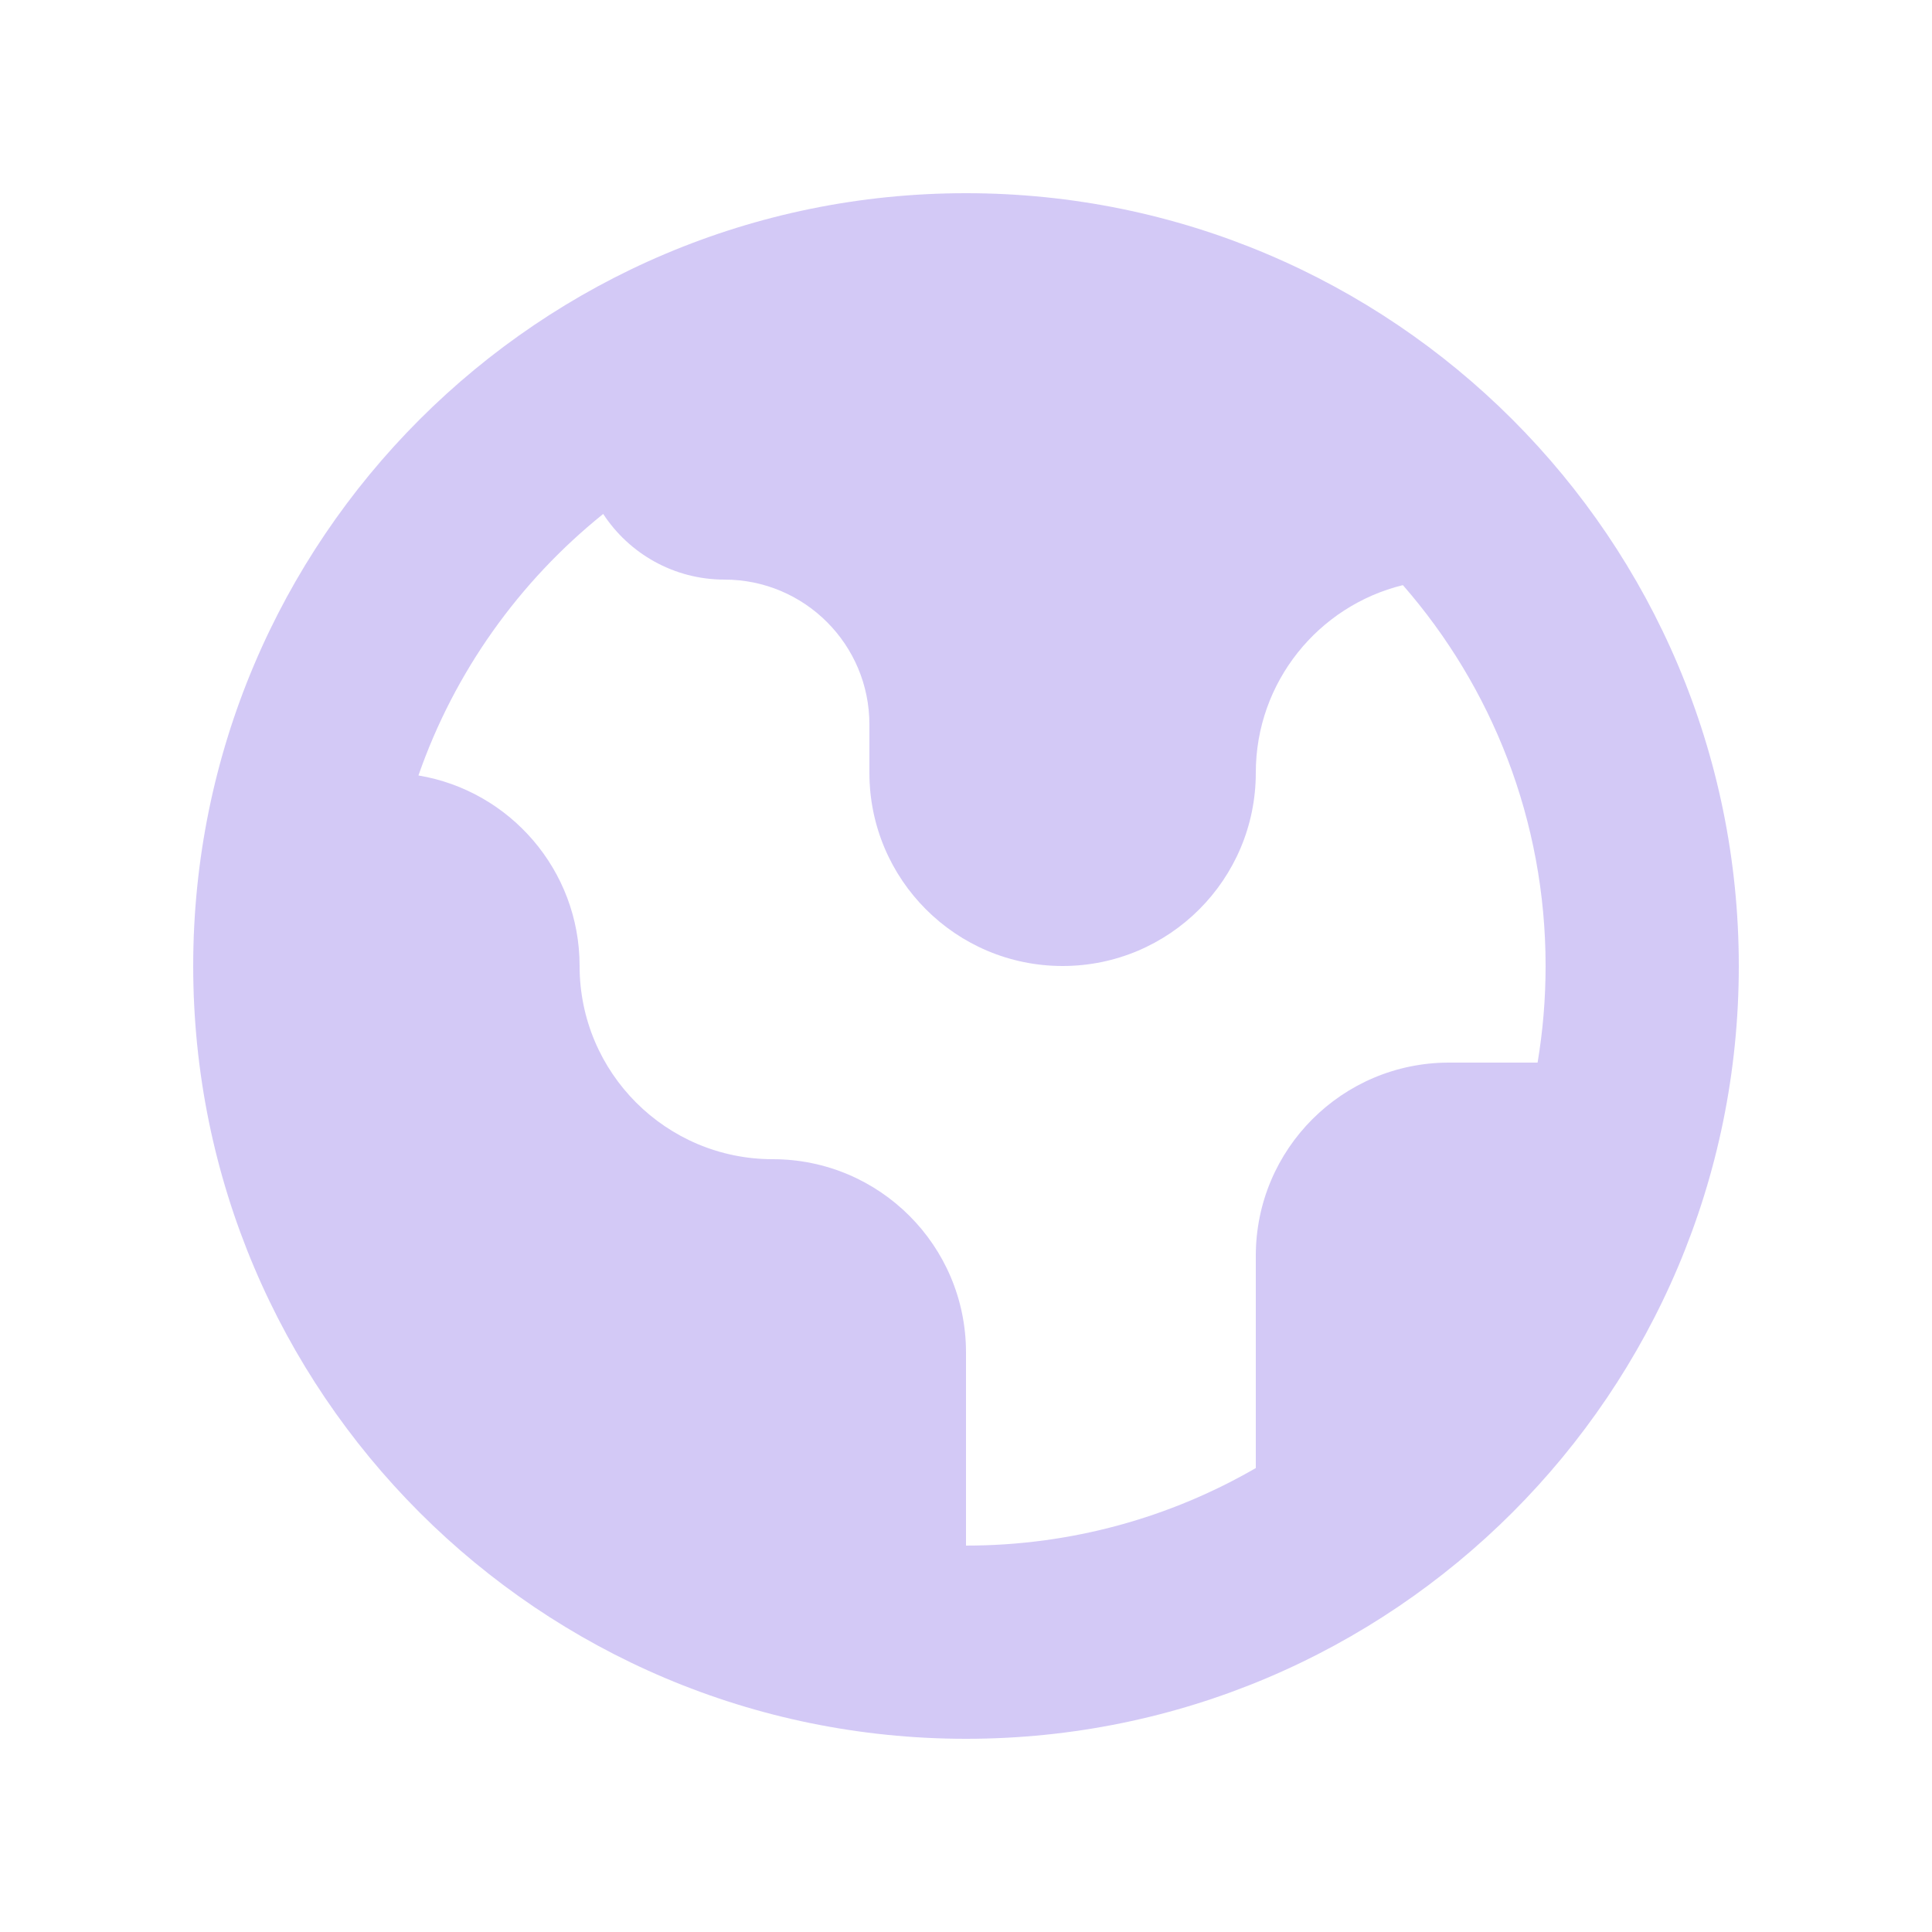 <svg width='80' height='80' viewBox='0 0 80 80' fill='none' xmlns='http://www.w3.org/2000/svg'><g opacity='0.45'><path fill-rule='evenodd' clip-rule='evenodd' d='M40 72C57.673 72 72 57.673 72 40C72 22.327 57.673 8 40 8C22.327 8 8 22.327 8 40C8 57.673 22.327 72 40 72ZM17.327 32.11C18.822 27.814 21.502 24.075 24.977 21.282C26.048 22.919 27.898 24 30 24C33.314 24 36 26.686 36 30V32C36 36.418 39.582 40 44 40C48.418 40 52 36.418 52 32C52 28.239 54.595 25.085 58.091 24.229C61.771 28.446 64 33.963 64 40C64 41.363 63.886 42.699 63.668 44H60C55.582 44 52 47.582 52 52V60.789C48.47 62.831 44.371 64 40 64V56C40 51.582 36.418 48 32 48C27.581 48 24 44.418 24 40C24 36.034 21.114 32.742 17.327 32.11Z' fill='#9E88EC'/></g></svg>